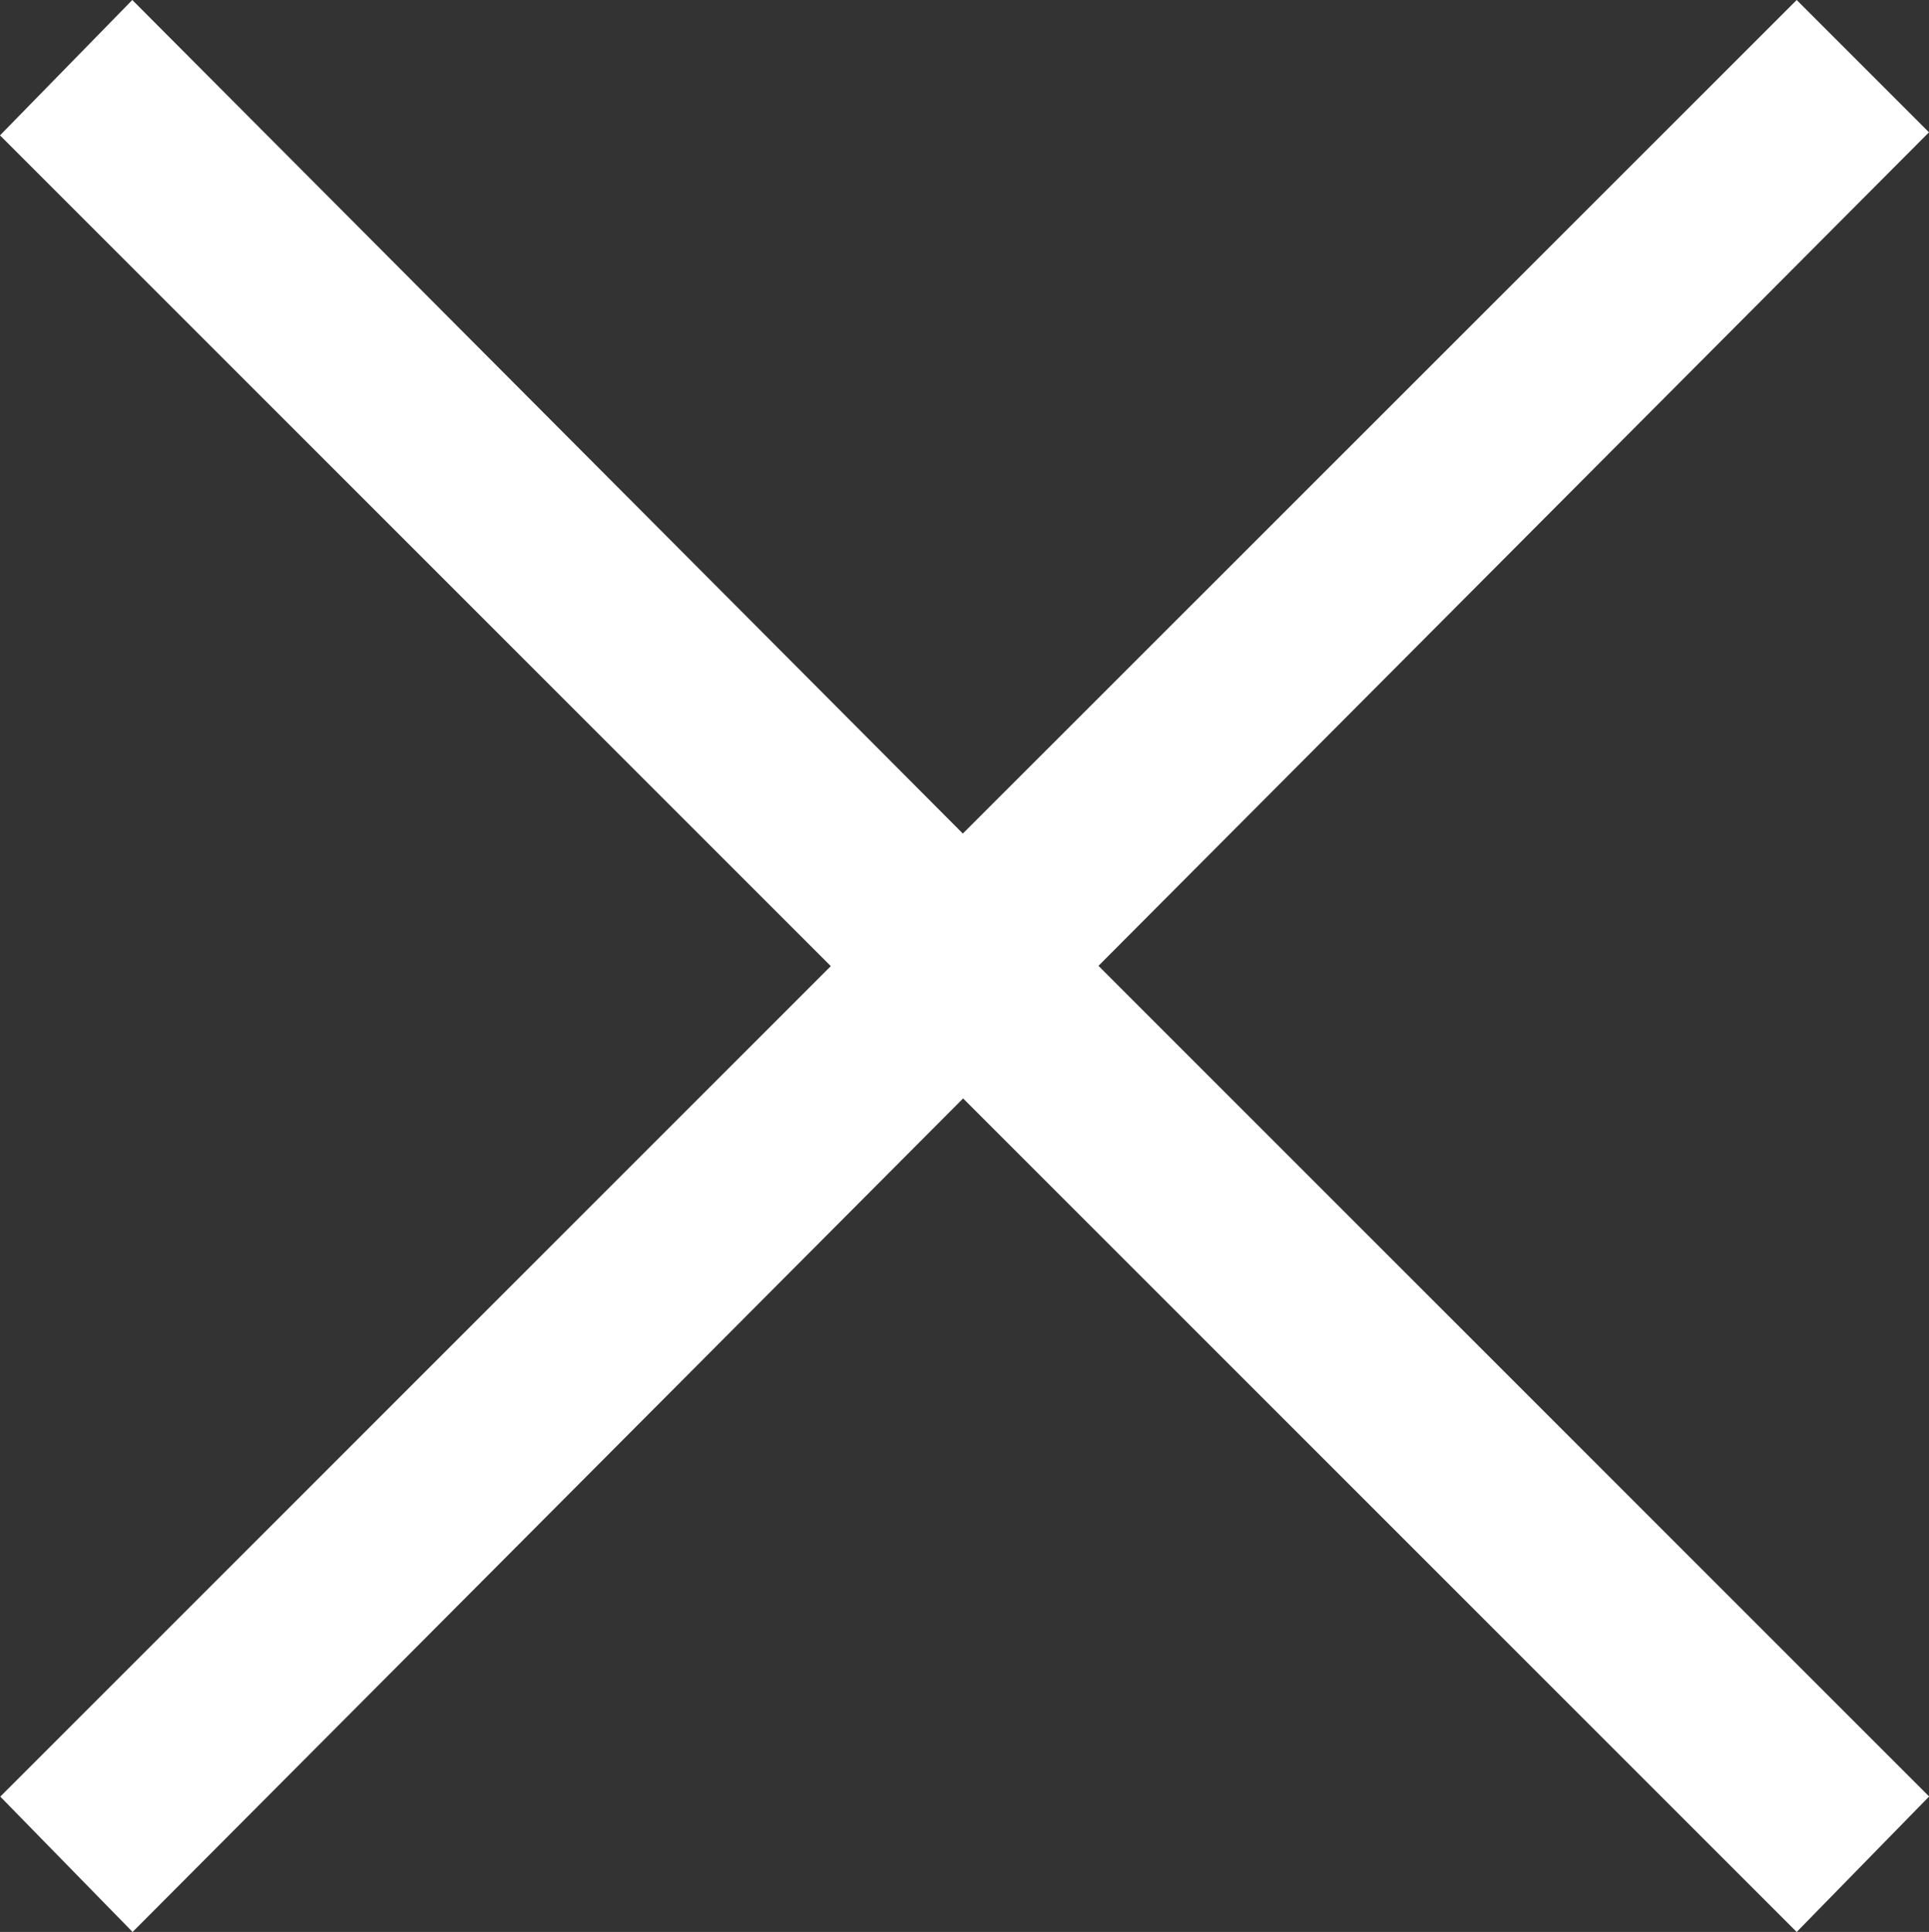 <svg xmlns="http://www.w3.org/2000/svg" id="_&#x30EC;&#x30A4;&#x30E4;&#x30FC;_2" data-name="&#x30EC;&#x30A4;&#x30E4;&#x30FC; 2" viewBox="0 0 69.4 69.51"><rect x="0" y="0" width="69.4" height="69.51" fill="#333333" stroke="none"/><defs><style>      .cls-1 {        fill: #fff;        stroke-width: 0px;      }    </style></defs><g id="_&#x30EC;&#x30A4;&#x30E4;&#x30FC;_1-2" data-name="&#x30EC;&#x30A4;&#x30E4;&#x30FC; 1"><path class="cls-1" d="M69.4,64.64l-4.76,4.87-29.99-29.99-29.88,29.99-4.76-4.87,29.88-29.88L0,4.87,4.76,0l29.88,29.99L64.64,0l4.76,4.76-29.88,29.99,29.88,29.88Z"></path></g></svg>